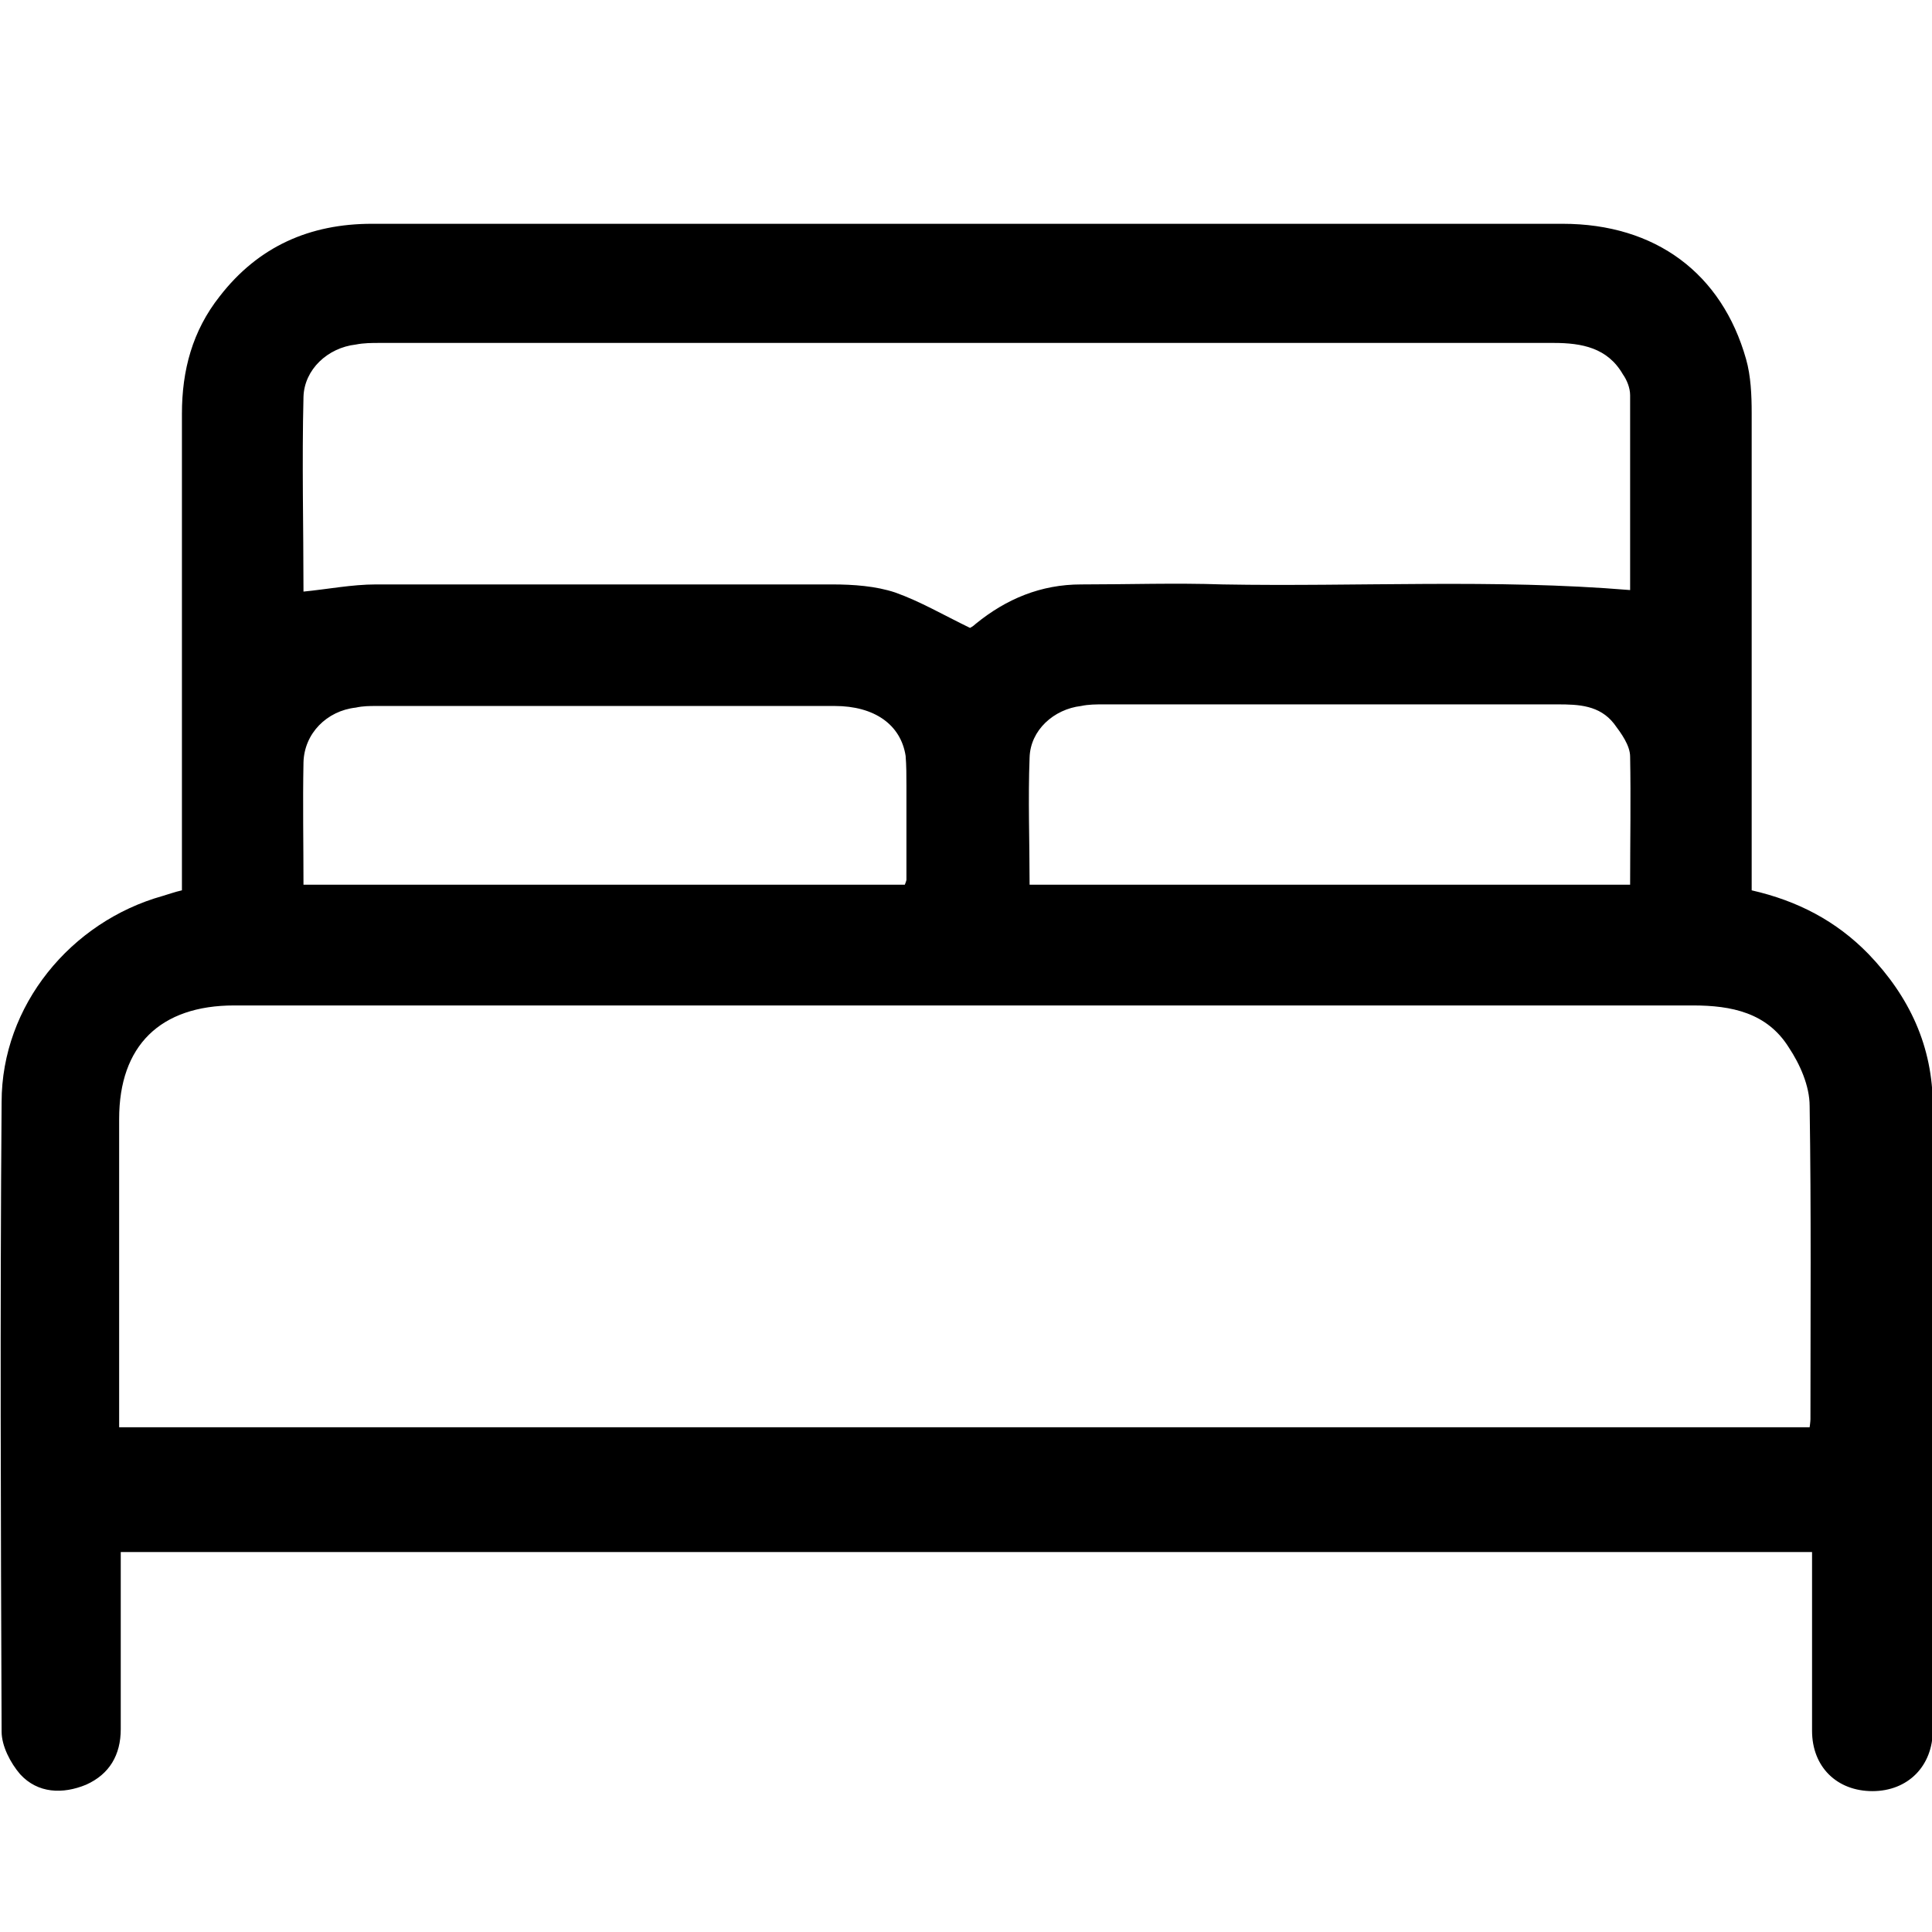 <svg xmlns="http://www.w3.org/2000/svg" id="Layer_1" data-name="Layer 1" viewBox="0 0 24 24"><defs><style>      .cls-1 {        stroke-width: 0px;      }    </style></defs><path class="cls-1" d="m1.5,19.26c0,.75,0,1.48,0,2.22,0,.32-.14.56-.43.69-.29.12-.6.11-.82-.13-.12-.14-.23-.35-.23-.53-.01-2.61-.02-5.21,0-7.82,0-1.2.86-2.24,2-2.56.07-.02.15-.05.24-.07,0-.1,0-.19,0-.28,0-1.88,0-3.76,0-5.64,0-.54.13-1.03.47-1.46.48-.62,1.12-.9,1.89-.9,4.93,0,9.86,0,14.79,0,1.16,0,1.98.62,2.28,1.68.06.21.07.45.07.67,0,1.88,0,3.76,0,5.64,0,.09,0,.18,0,.29.57.13,1.05.38,1.45.79.51.53.8,1.15.8,1.89,0,2.58,0,5.17,0,7.75,0,.45-.31.76-.75.76-.44,0-.75-.3-.75-.75,0-.73,0-1.47,0-2.22H1.5Zm20.98-1.53s.01-.07.01-.1c0-1.3.01-2.59-.01-3.89,0-.25-.12-.52-.26-.73-.27-.43-.71-.52-1.19-.52-2.61,0-5.22,0-7.83,0-3.43,0-6.86,0-10.29,0-.92,0-1.43.5-1.43,1.41,0,1.11,0,2.22,0,3.33,0,.16,0,.33,0,.5h20.98ZM3.76,7.35c.31-.03.61-.09.91-.09,1.89,0,3.78,0,5.67,0,.26,0,.54.02.78.1.31.11.6.28.93.44,0,0,.04-.02.07-.05.38-.31.81-.49,1.31-.49.59,0,1.17-.02,1.76,0,1.68.03,3.37-.07,5.06.07,0-.78,0-1.6,0-2.42,0-.09-.04-.19-.09-.26-.19-.33-.51-.39-.86-.39-4.86,0-9.72,0-14.58,0-.1,0-.2,0-.3.02-.35.04-.64.31-.65.65-.02.81,0,1.62,0,2.42Zm0,3.64h7.48s.02-.05.02-.06c0-.39,0-.78,0-1.17,0-.12,0-.25-.01-.37-.06-.39-.39-.62-.88-.62-1.9,0-3.79,0-5.69,0-.09,0-.17,0-.26.02-.36.04-.64.32-.65.68-.01.51,0,1.01,0,1.54Zm16.49,0c0-.54.01-1.07,0-1.59,0-.14-.11-.29-.2-.41-.18-.23-.44-.24-.7-.24-1.88,0-3.76,0-5.64,0-.09,0-.19,0-.28.02-.34.04-.63.3-.64.64-.02.52,0,1.04,0,1.58h7.49Z"></path></svg>
